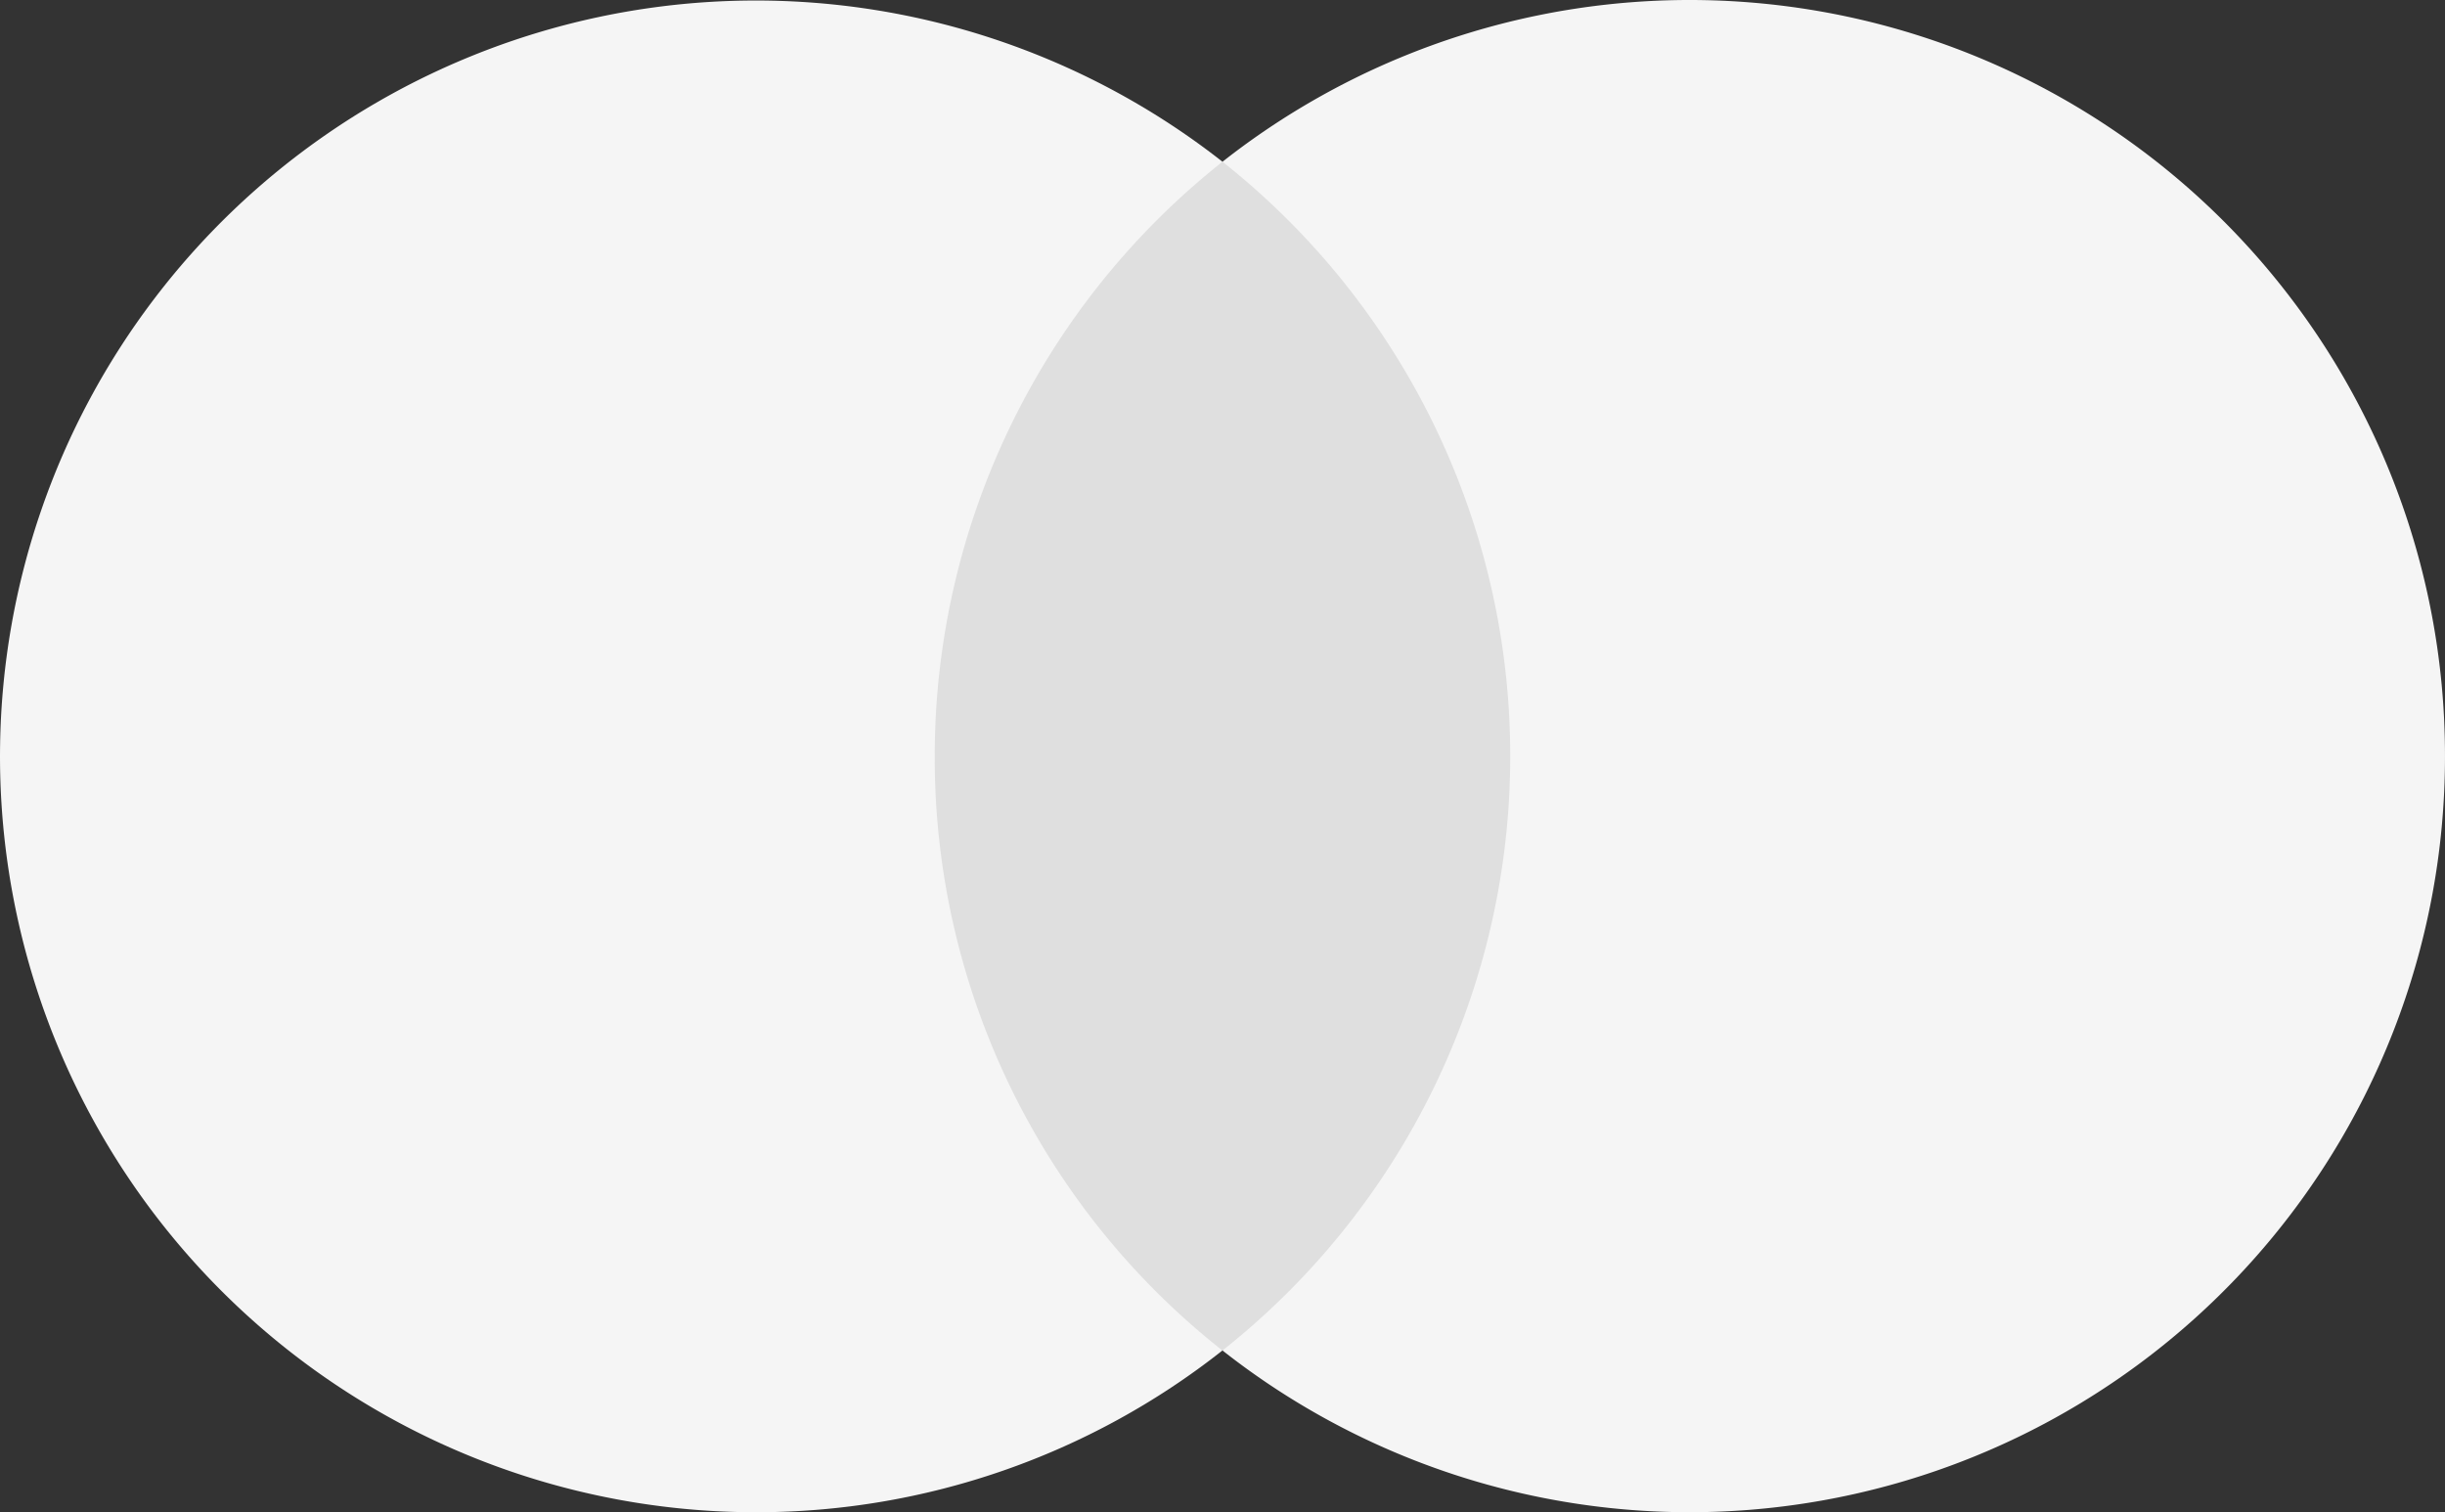 <svg id="Mastercard-logo" xmlns="http://www.w3.org/2000/svg" width="124.185" height="76.808" viewBox="0 0 124.185 76.808">
  <rect x="0" y="0" width="124.185" height="76.808" fill="#333333" stroke="none"/>
  <g id="Group_3430" data-name="Group 3430">
    <path id="rect19" d="M0,0H33.606V60.377H0Z" transform="translate(45.239 8.215)" fill="#dfdfdf"/>
    <path id="XMLID_330_" d="M47.476,38.4A38.512,38.512,0,0,1,62.092,8.215,38.391,38.391,0,1,0,38.4,76.808a38.2,38.2,0,0,0,23.689-8.215A38.326,38.326,0,0,1,47.476,38.4Z" fill="#f5f5f5"/>
    <path id="path22" d="M561.692,38.4A38.367,38.367,0,0,1,499.6,68.592a38.485,38.485,0,0,0,0-60.377A38.367,38.367,0,0,1,561.692,38.4Z" transform="translate(-437.508 0)" fill="#f5f5f5"/>
  </g>
</svg>
